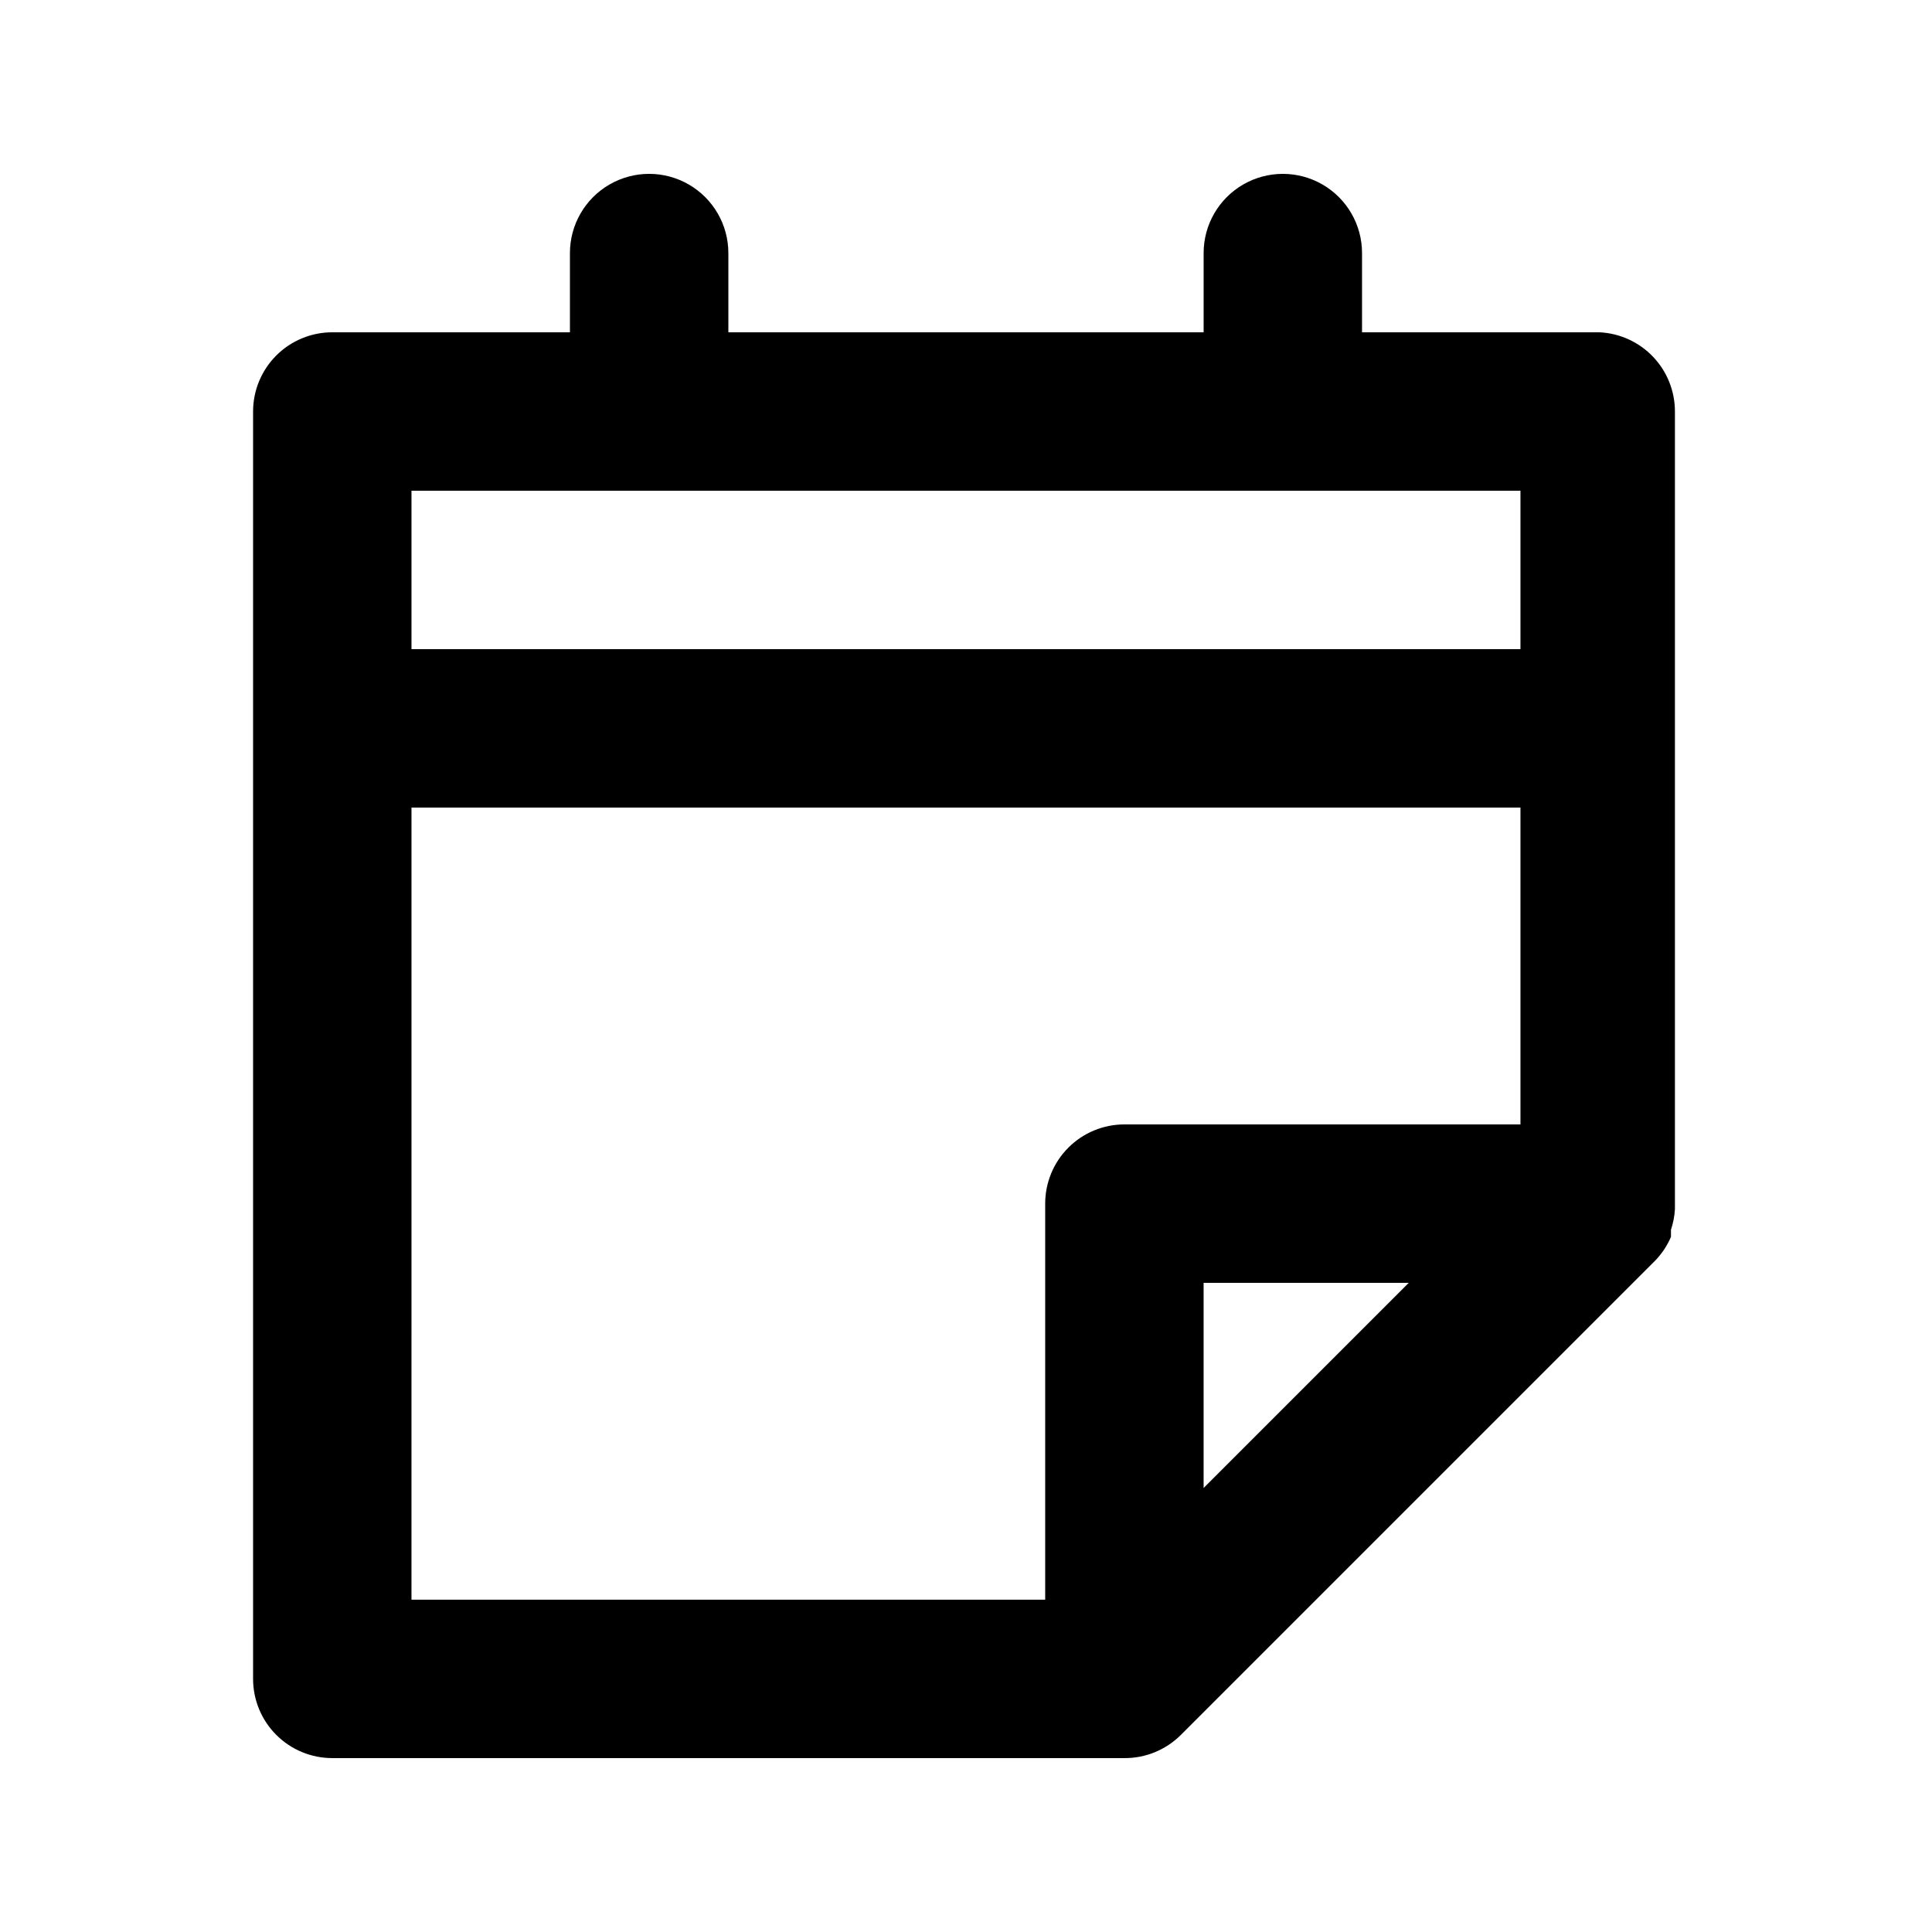 <?xml version="1.0" encoding="UTF-8"?>
<!-- The Best Svg Icon site in the world: iconSvg.co, Visit us! https://iconsvg.co -->
<svg fill="#000000" width="800px" height="800px" version="1.1" viewBox="144 144 512 512" xmlns="http://www.w3.org/2000/svg">
 <path d="m567.93 232.06h-62.977v-20.992c0-7.5-4-14.43-10.496-18.18-6.492-3.75-14.496-3.75-20.988 0-6.496 3.75-10.496 10.68-10.496 18.18v20.992h-125.95v-20.992c0-7.5-4.004-14.43-10.496-18.18-6.496-3.75-14.5-3.75-20.992 0-6.496 3.75-10.496 10.68-10.496 18.18v20.992h-62.977c-5.566 0-10.906 2.211-14.844 6.148s-6.148 9.277-6.148 14.844v335.87c0 5.57 2.211 10.906 6.148 14.844s9.277 6.148 14.844 6.148h209.92c5.578 0.035 10.941-2.156 14.902-6.086l125.95-125.95c1.672-1.781 3.023-3.84 3.988-6.086v-1.891c0.59-1.766 0.941-3.602 1.051-5.457v-1.258-210.13c0.004-5.391-2.062-10.578-5.773-14.484-3.715-3.91-8.785-6.238-14.172-6.508zm-20.992 41.984v41.984h-293.89v-41.984zm-293.89 83.969h293.89v83.969h-104.96c-5.57 0-10.91 2.211-14.844 6.148-3.938 3.934-6.148 9.273-6.148 14.844v104.96l-167.94-0.004zm209.92 180.32v-54.371h54.371z"/>
</svg>